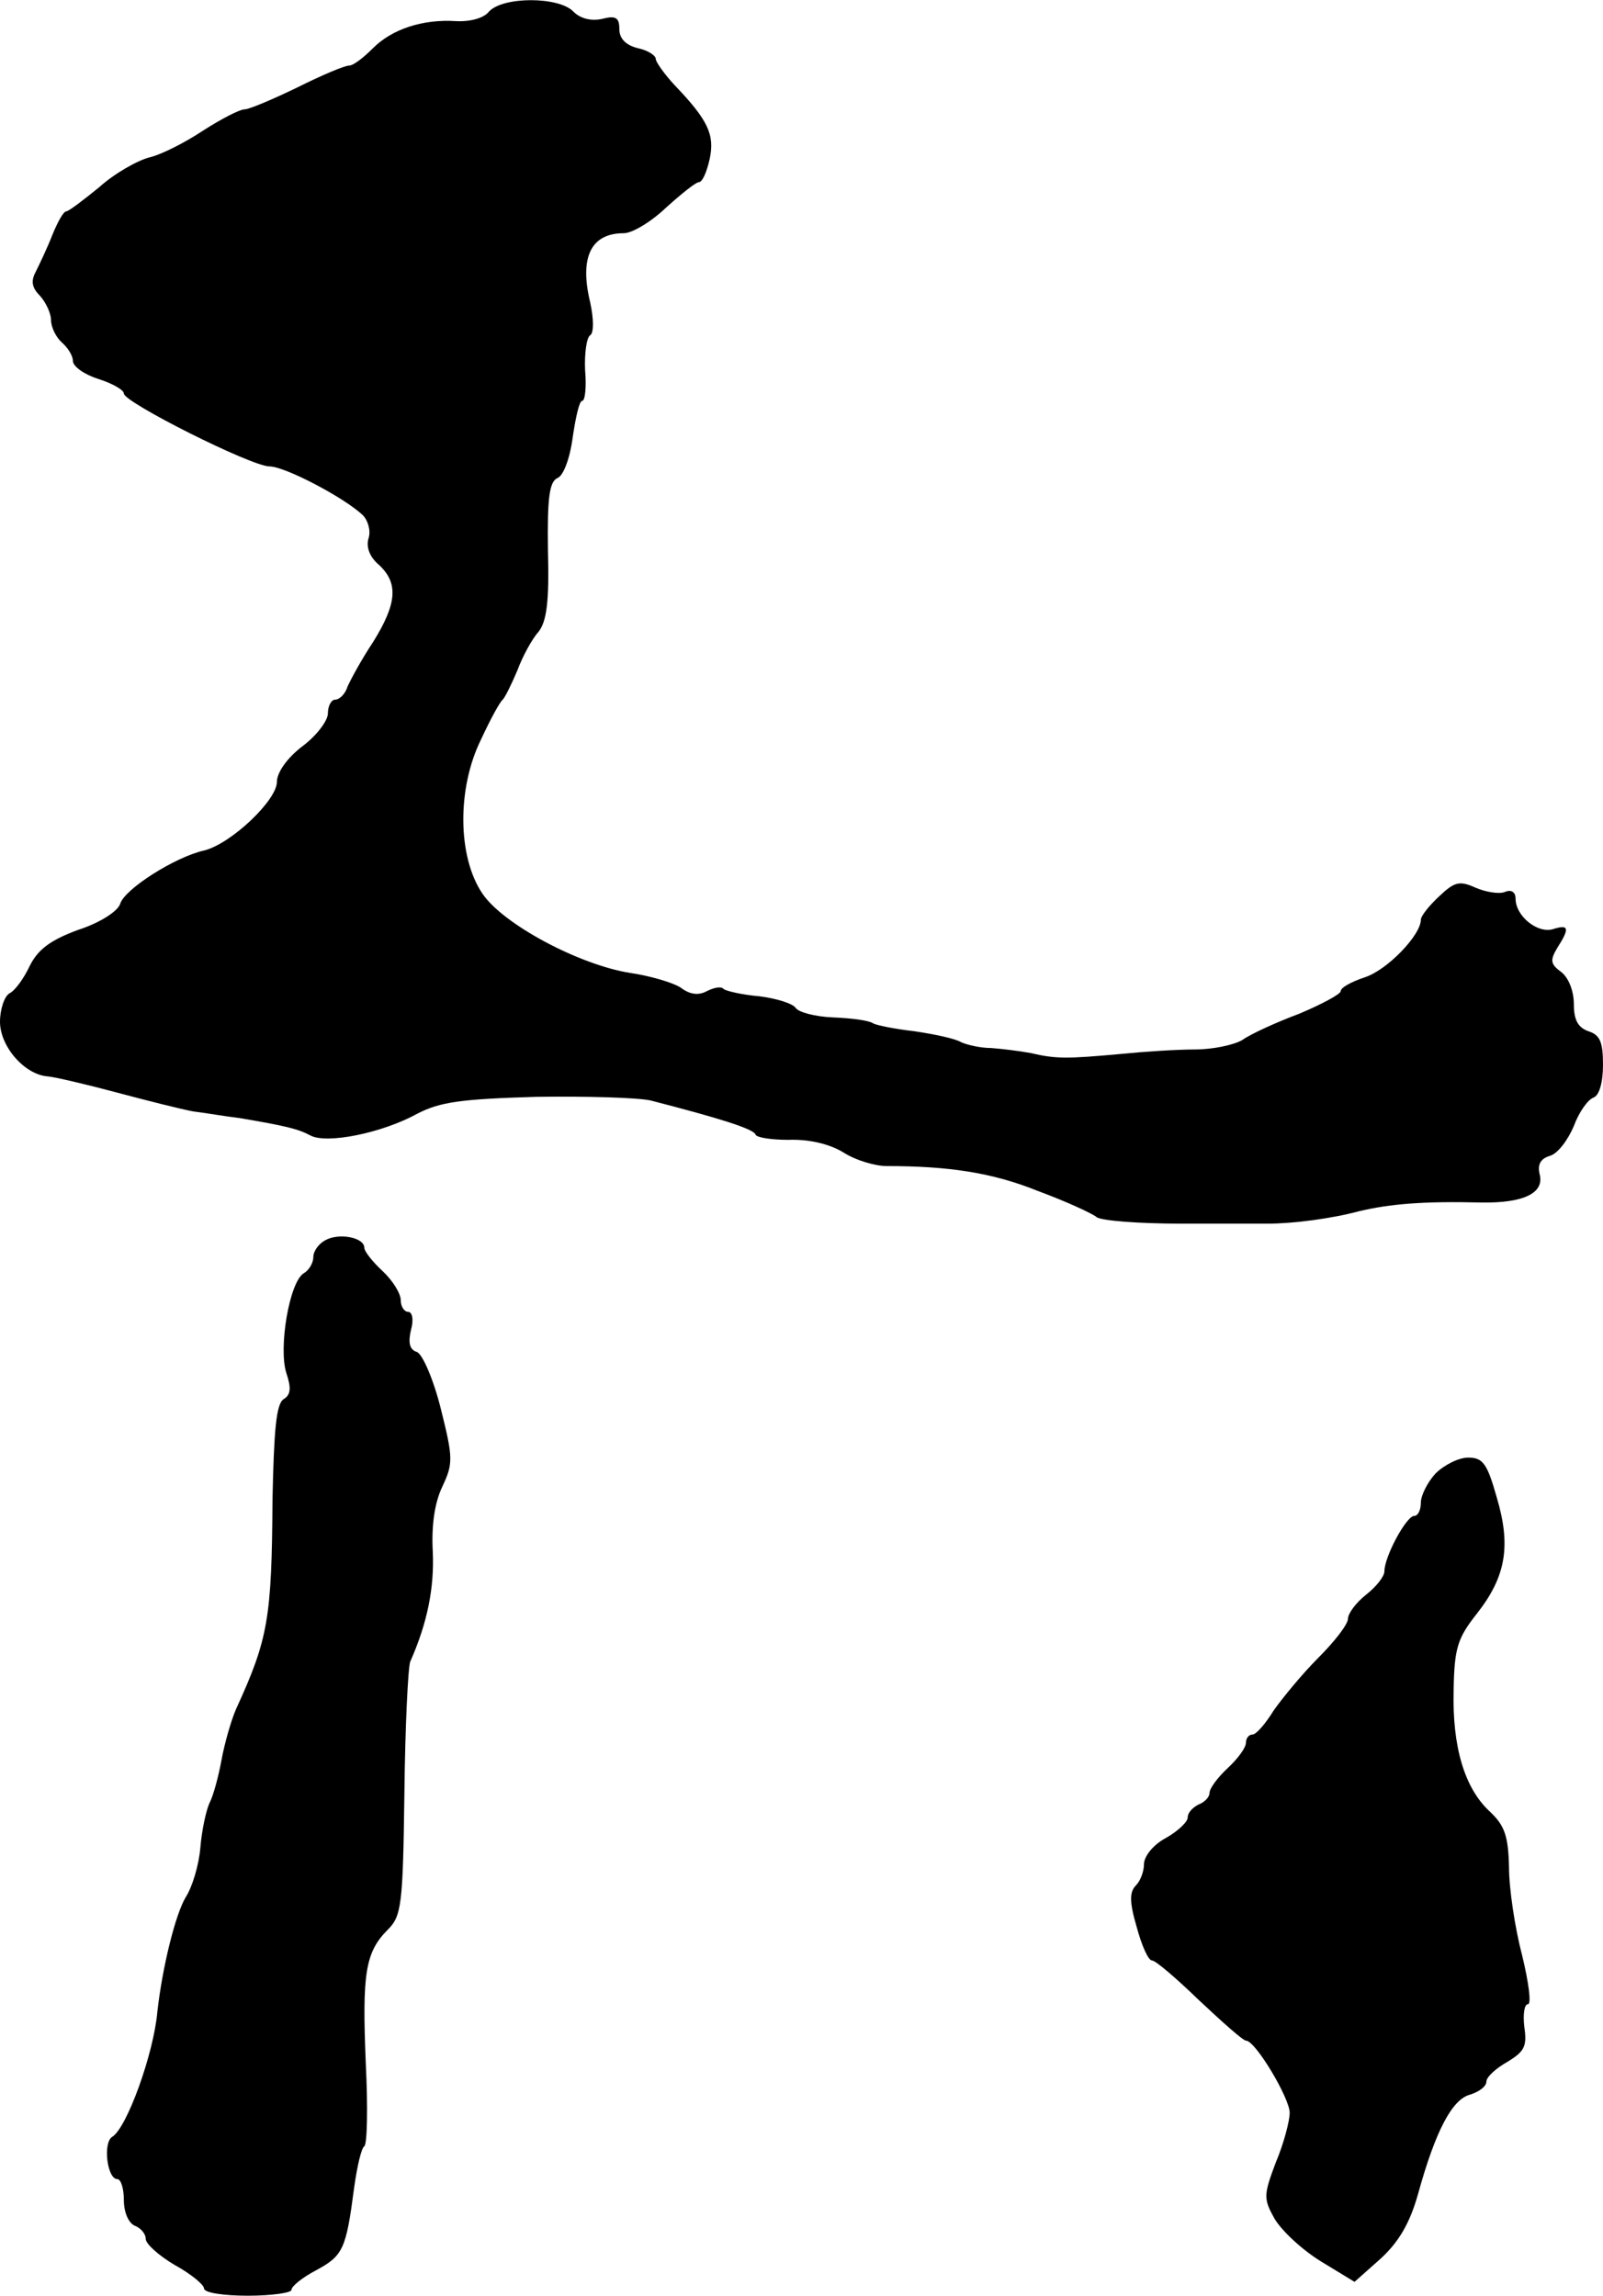 <?xml version="1.0" standalone="no"?>
<!DOCTYPE svg PUBLIC "-//W3C//DTD SVG 20010904//EN"
 "http://www.w3.org/TR/2001/REC-SVG-20010904/DTD/svg10.dtd">
<svg version="1.0" xmlns="http://www.w3.org/2000/svg"
 width="220pt" height="315pt" viewBox="0 0 220 315"
 preserveAspectRatio="xMidYMid meet">
<g transform="translate(0,315) scale(0.1,-0.1)"
fill="#000000" stroke="none">
<path d="M671 3134 c-7 -9 -26 -14 -45 -13 -46 3 -88 -11 -114 -37 -13 -13
-27 -24 -33 -24 -6 0 -37 -13 -71 -30 -33 -16 -66 -30 -72 -30 -7 0 -32 -13
-57 -29 -24 -16 -57 -33 -74 -37 -16 -4 -48 -22 -69 -41 -22 -18 -42 -33 -45
-33 -4 0 -12 -15 -19 -32 -7 -18 -18 -41 -23 -51 -7 -13 -5 -22 6 -33 8 -9 15
-24 15 -33 0 -10 7 -24 15 -31 8 -7 15 -18 15 -25 0 -8 16 -19 35 -25 19 -6
35 -15 35 -20 0 -12 175 -100 200 -100 21 0 103 -43 128 -67 7 -7 11 -21 8
-31 -4 -12 1 -26 14 -37 27 -25 25 -53 -8 -106 -16 -24 -31 -52 -35 -61 -3
-10 -11 -18 -17 -18 -5 0 -10 -8 -10 -19 0 -10 -16 -31 -35 -45 -21 -16 -35
-36 -35 -49 0 -25 -63 -85 -100 -94 -40 -9 -109 -53 -115 -73 -3 -10 -27 -26
-58 -36 -38 -14 -55 -27 -66 -49 -8 -17 -20 -34 -28 -38 -7 -4 -13 -22 -13
-39 0 -34 34 -73 66 -75 10 -1 53 -11 94 -22 41 -11 89 -23 105 -26 17 -2 45
-7 63 -9 65 -11 81 -15 98 -24 22 -12 98 3 147 30 31 16 60 20 163 23 68 1
139 -1 157 -5 93 -24 142 -39 144 -47 2 -4 22 -7 45 -7 27 1 55 -5 75 -17 17
-11 44 -19 60 -19 85 0 145 -9 207 -34 38 -14 75 -31 81 -36 6 -5 58 -9 116
-9 57 0 111 0 119 0 35 0 88 7 125 17 42 10 88 14 168 12 58 -1 87 13 80 39
-3 13 1 21 14 25 11 3 25 22 33 41 7 19 19 36 27 39 8 3 13 21 13 45 0 31 -4
41 -20 46 -14 5 -20 15 -20 37 0 18 -7 36 -17 44 -15 11 -16 16 -6 33 18 28
16 33 -6 26 -21 -6 -51 18 -51 42 0 9 -6 13 -15 9 -8 -3 -26 0 -40 6 -22 10
-29 8 -50 -12 -14 -13 -25 -27 -25 -32 0 -21 -46 -69 -77 -79 -18 -6 -33 -14
-33 -19 0 -4 -26 -18 -57 -31 -32 -12 -67 -28 -78 -36 -12 -7 -41 -13 -65 -13
-25 0 -70 -3 -100 -6 -76 -7 -91 -7 -125 1 -16 3 -41 6 -55 7 -14 0 -32 4 -41
8 -8 5 -37 11 -64 15 -26 3 -52 8 -57 11 -6 4 -30 7 -55 8 -24 1 -47 7 -51 13
-4 6 -26 13 -50 16 -23 2 -45 7 -49 10 -3 4 -13 2 -23 -3 -11 -6 -23 -5 -36 5
-11 7 -42 16 -69 20 -70 11 -175 67 -203 109 -34 50 -35 144 -2 211 13 28 26
52 30 55 3 3 12 21 20 40 7 19 20 43 29 53 11 14 15 40 13 112 -1 72 2 94 13
99 8 3 17 26 21 56 4 27 9 50 13 50 4 0 6 19 4 42 -1 23 2 45 7 48 5 3 5 22 0
45 -15 62 1 95 46 95 12 0 38 16 58 35 21 19 41 35 45 35 5 0 11 14 15 32 7
33 -2 53 -48 101 -14 15 -26 32 -26 36 0 5 -11 12 -25 15 -16 4 -25 13 -25 26
0 16 -5 19 -24 14 -14 -3 -29 0 -39 10 -20 21 -97 21 -116 0z"/>
<path d="M446 1448 c-9 -5 -16 -15 -16 -23 0 -8 -6 -18 -13 -22 -20 -12 -35
-103 -24 -137 7 -21 6 -30 -4 -36 -10 -7 -13 -43 -15 -137 -1 -164 -6 -192
-50 -288 -7 -16 -16 -48 -20 -70 -4 -22 -11 -48 -16 -58 -5 -10 -11 -38 -13
-62 -2 -24 -11 -54 -20 -68 -14 -23 -32 -95 -39 -157 -5 -58 -42 -160 -62
-172 -13 -8 -7 -58 7 -58 5 0 9 -13 9 -29 0 -16 6 -31 15 -35 8 -3 15 -11 15
-18 0 -7 18 -23 40 -36 22 -12 40 -27 40 -32 0 -6 27 -10 60 -10 33 0 60 4 60
8 0 5 15 17 34 27 37 20 41 29 52 113 4 29 10 55 14 57 4 3 5 54 2 114 -5 122
-1 152 30 183 19 19 21 33 23 187 1 91 5 173 8 181 24 54 33 102 31 150 -2 35
2 67 13 90 15 32 15 39 -2 107 -10 40 -25 75 -33 78 -10 3 -12 13 -8 30 4 14
2 25 -4 25 -5 0 -10 7 -10 16 0 9 -11 27 -25 40 -14 13 -25 27 -25 32 0 14
-35 21 -54 10z"/>
<path d="M1970 1128 c-11 -12 -20 -30 -20 -40 0 -10 -4 -18 -9 -18 -11 0 -41
-56 -41 -76 0 -7 -11 -21 -25 -32 -14 -11 -25 -26 -25 -33 0 -8 -19 -32 -41
-54 -22 -22 -49 -55 -61 -72 -11 -18 -24 -33 -29 -33 -5 0 -9 -5 -9 -11 0 -7
-11 -22 -25 -35 -14 -13 -25 -28 -25 -34 0 -6 -7 -13 -15 -16 -8 -4 -15 -11
-15 -18 0 -6 -14 -19 -30 -28 -17 -9 -30 -25 -30 -36 0 -10 -5 -23 -11 -29 -9
-9 -9 -23 1 -57 7 -26 16 -46 21 -46 5 0 34 -25 65 -55 32 -30 60 -55 64 -55
13 0 60 -79 60 -99 0 -11 -8 -42 -19 -68 -17 -45 -17 -50 -2 -77 10 -17 38
-43 64 -59 l46 -28 36 32 c25 23 40 49 51 88 24 87 47 131 72 137 12 4 22 11
22 18 0 6 13 18 29 27 23 14 27 21 23 48 -2 17 0 31 5 31 5 0 1 30 -8 67 -10
38 -18 92 -18 121 -1 43 -6 57 -26 76 -35 32 -52 89 -50 167 1 57 5 71 32 105
40 51 47 93 27 160 -13 46 -19 54 -39 54 -13 0 -33 -10 -45 -22z"/>
</g>
</svg>
